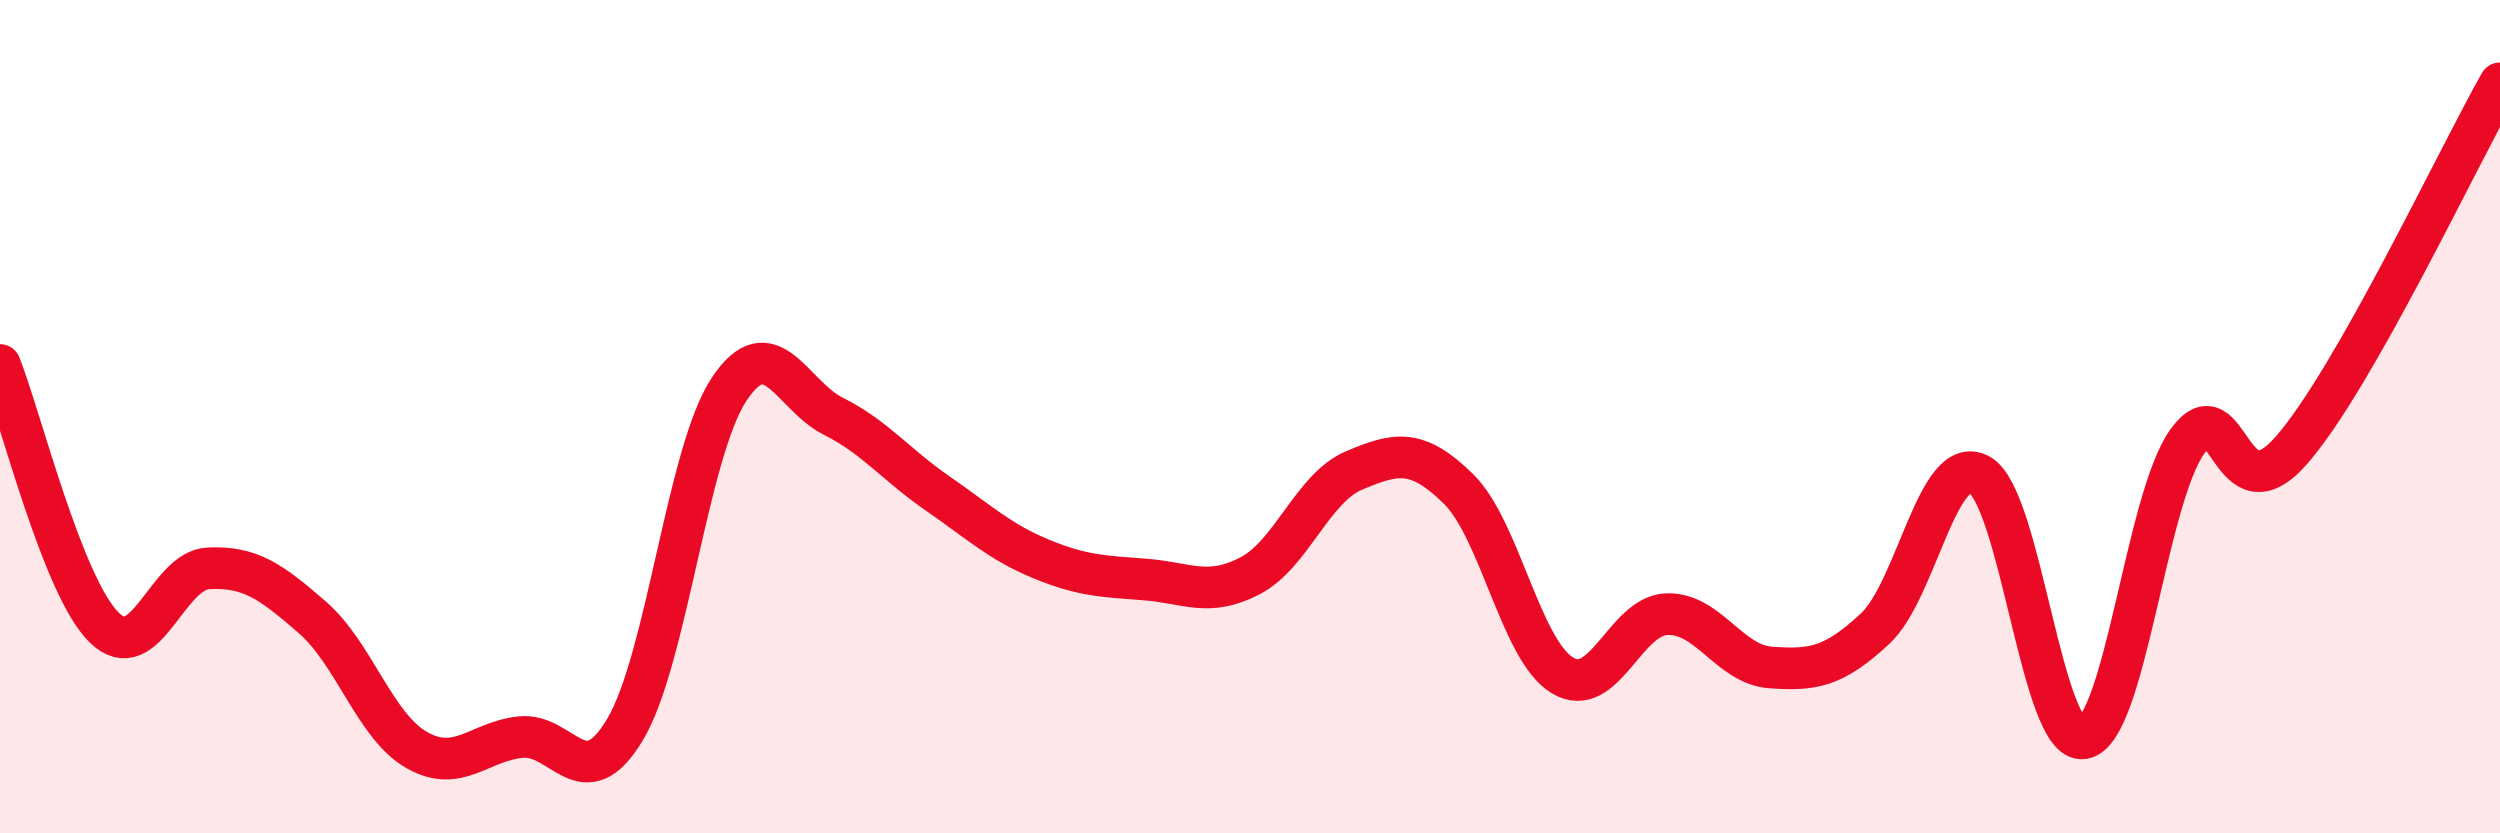 
    <svg width="60" height="20" viewBox="0 0 60 20" xmlns="http://www.w3.org/2000/svg">
      <path
        d="M 0,8.76 C 0.5,10.02 1.5,14.08 2.5,15.06 C 3.5,16.04 4,13.69 5,13.64 C 6,13.59 6.5,13.95 7.5,14.82 C 8.5,15.69 9,17.43 10,18 C 11,18.57 11.5,17.79 12.5,17.69 C 13.5,17.59 14,19.18 15,17.51 C 16,15.84 16.5,10.84 17.5,9.34 C 18.5,7.84 19,9.49 20,9.99 C 21,10.49 21.5,11.15 22.5,11.84 C 23.5,12.53 24,13.01 25,13.42 C 26,13.83 26.5,13.83 27.5,13.91 C 28.5,13.99 29,14.34 30,13.82 C 31,13.3 31.5,11.71 32.5,11.29 C 33.5,10.87 34,10.75 35,11.73 C 36,12.71 36.5,15.61 37.5,16.21 C 38.5,16.81 39,14.78 40,14.74 C 41,14.7 41.5,15.95 42.5,16.02 C 43.5,16.09 44,16.02 45,15.09 C 46,14.16 46.5,10.86 47.5,11.39 C 48.5,11.92 49,17.88 50,17.72 C 51,17.56 51.5,11.97 52.5,10.59 C 53.5,9.21 53.5,12.52 55,10.8 C 56.5,9.08 59,3.76 60,2L60 20L0 20Z"
        fill="#EB0A25"
        opacity="0.1"
        stroke-linecap="round"
        stroke-linejoin="round"
      />
      <path
        d="M 0,8.76 C 0.5,10.02 1.5,14.08 2.5,15.06 C 3.5,16.04 4,13.69 5,13.64 C 6,13.59 6.5,13.95 7.5,14.82 C 8.5,15.69 9,17.43 10,18 C 11,18.57 11.5,17.79 12.5,17.69 C 13.5,17.59 14,19.18 15,17.51 C 16,15.84 16.5,10.84 17.5,9.34 C 18.5,7.84 19,9.49 20,9.99 C 21,10.49 21.5,11.15 22.5,11.84 C 23.5,12.53 24,13.01 25,13.42 C 26,13.83 26.5,13.83 27.5,13.91 C 28.5,13.99 29,14.34 30,13.82 C 31,13.3 31.5,11.71 32.5,11.29 C 33.5,10.87 34,10.75 35,11.73 C 36,12.71 36.5,15.61 37.5,16.21 C 38.5,16.81 39,14.78 40,14.74 C 41,14.7 41.5,15.95 42.5,16.02 C 43.5,16.09 44,16.02 45,15.09 C 46,14.16 46.5,10.86 47.5,11.39 C 48.5,11.92 49,17.88 50,17.72 C 51,17.56 51.5,11.97 52.5,10.59 C 53.5,9.21 53.5,12.52 55,10.8 C 56.5,9.08 59,3.76 60,2"
        stroke="#EB0A25"
        stroke-width="1"
        fill="none"
        stroke-linecap="round"
        stroke-linejoin="round"
      />
    </svg>
  